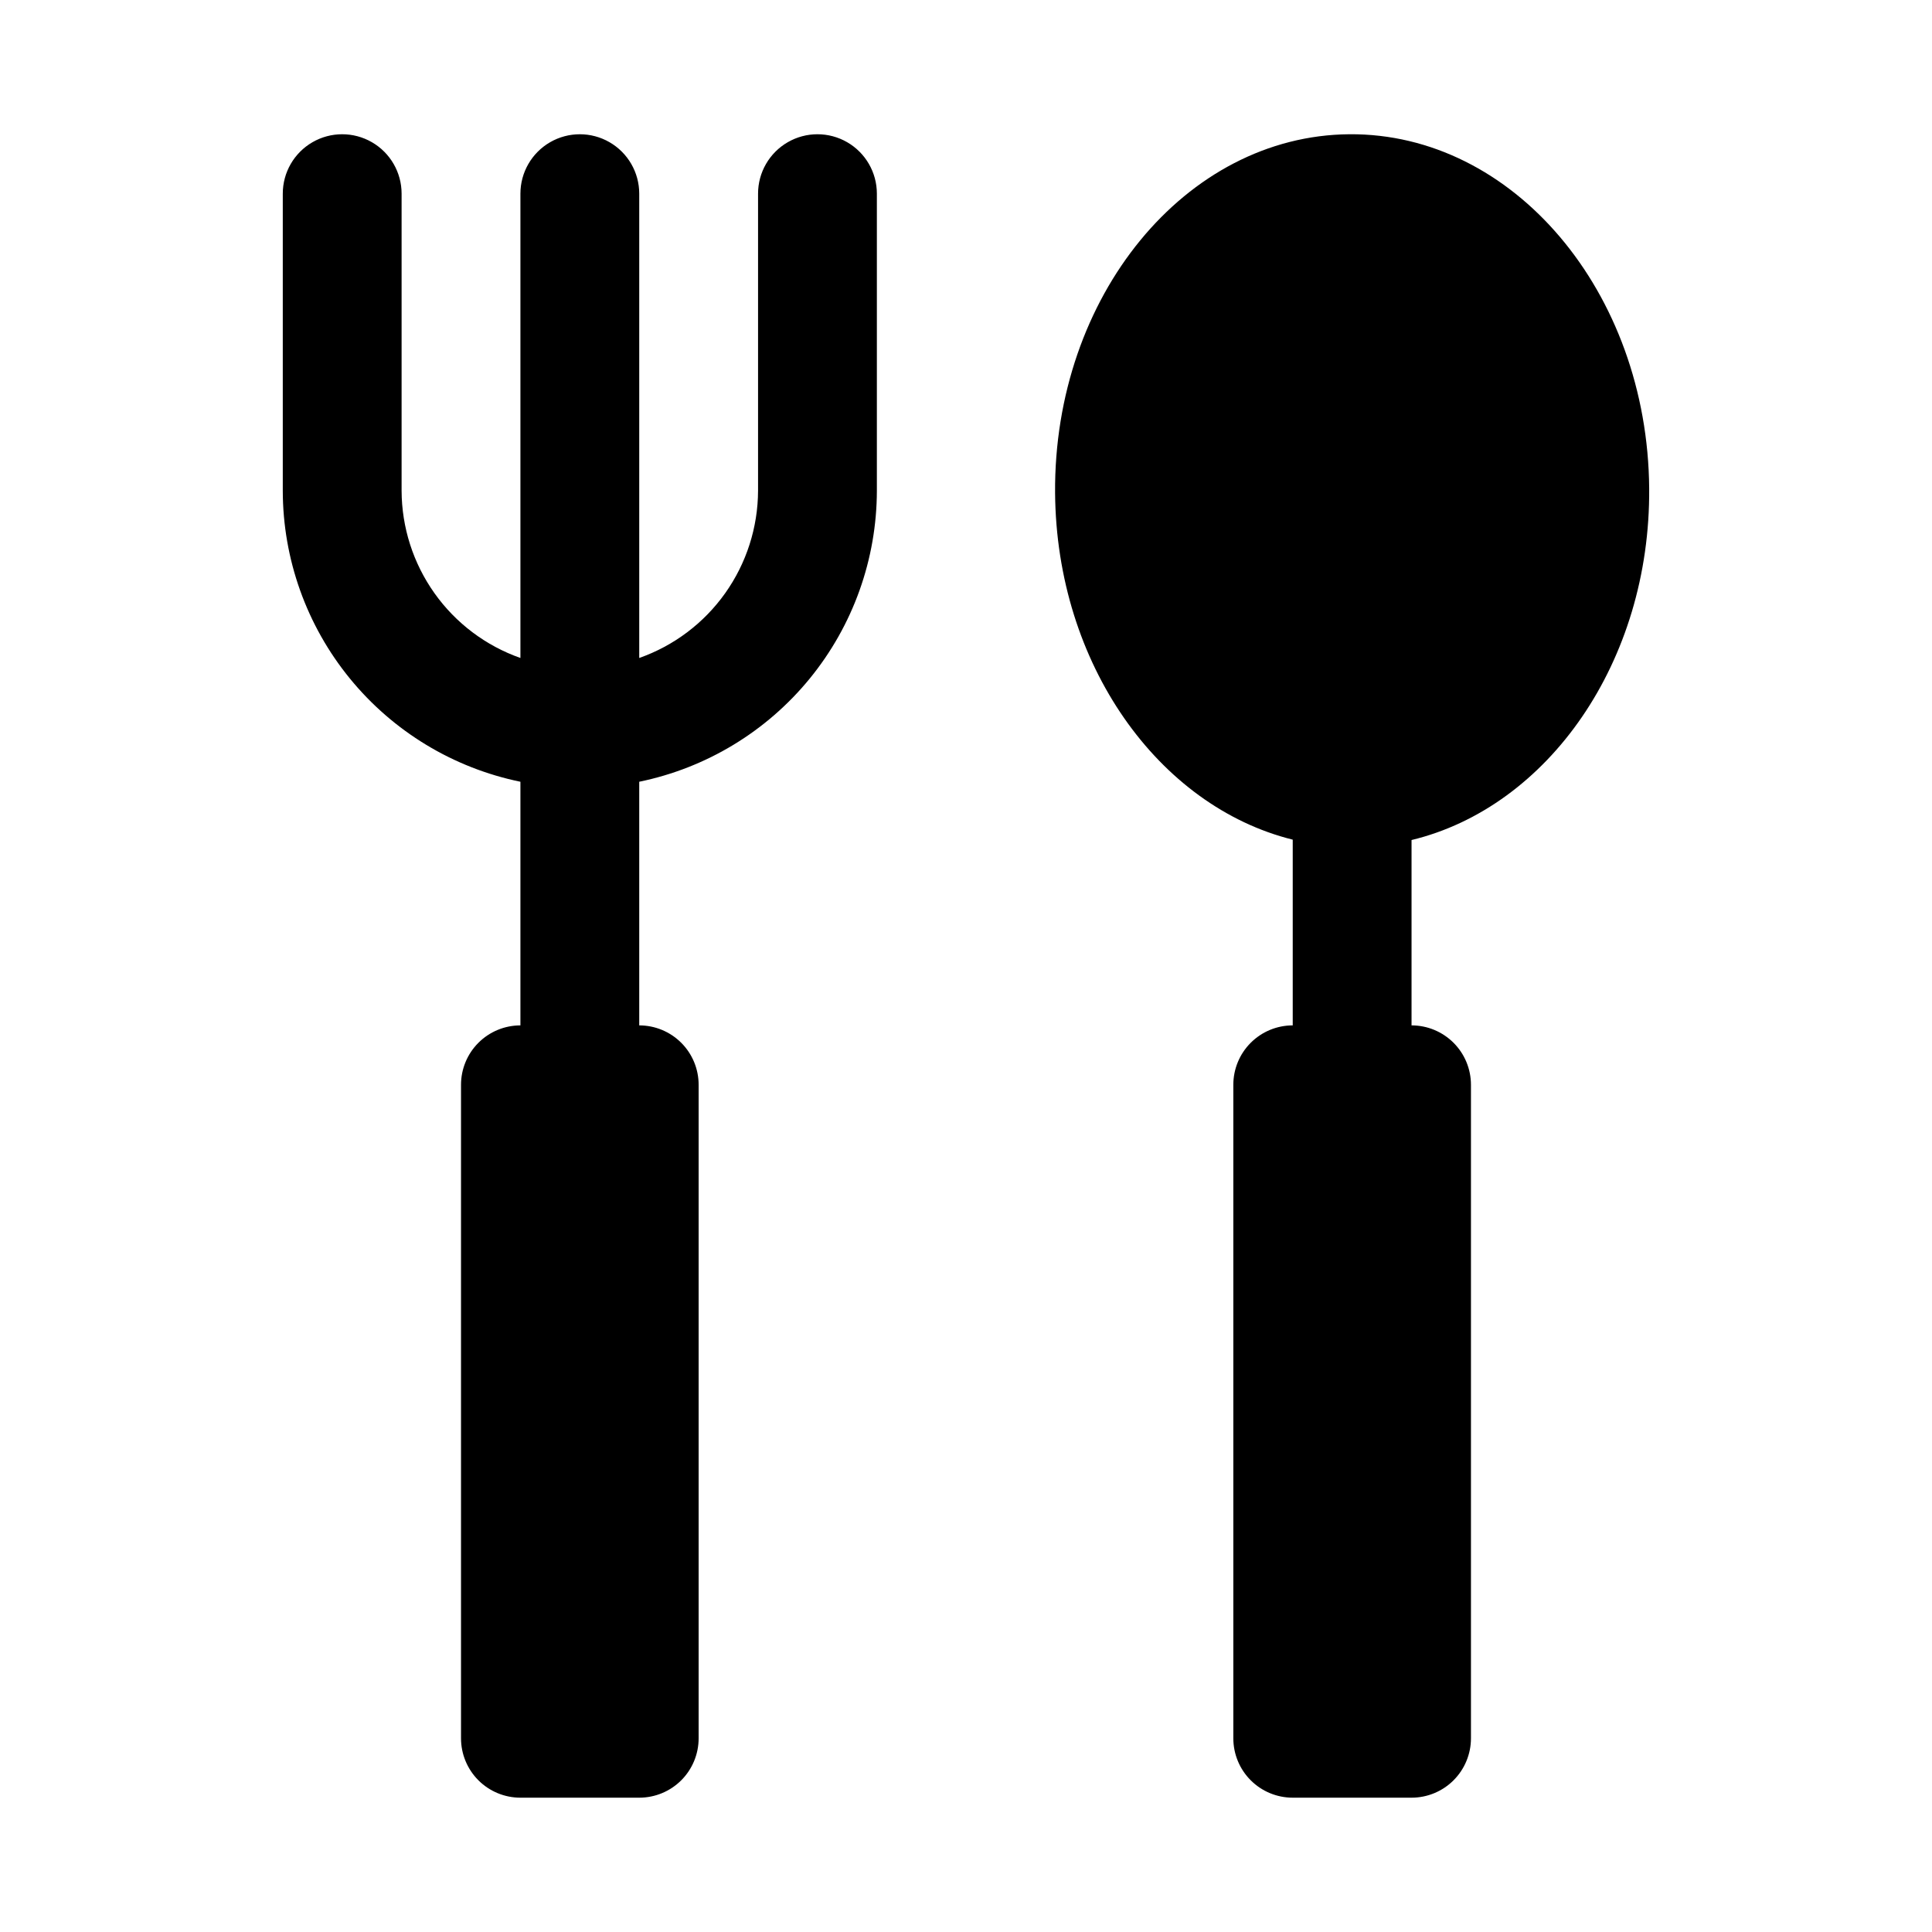 <?xml version="1.0" encoding="UTF-8"?>
<!-- Uploaded to: SVG Repo, www.svgrepo.com, Generator: SVG Repo Mixer Tools -->
<svg fill="#000000" width="800px" height="800px" version="1.1" viewBox="144 144 512 512" xmlns="http://www.w3.org/2000/svg">
 <path d="m376.38 195.32v78.723c-0.027 18.137-6.305 35.711-17.773 49.762-11.473 14.051-27.438 23.715-45.203 27.367v64.566c4.176 0 8.18 1.66 11.133 4.613 2.953 2.949 4.609 6.957 4.609 11.133v173.18c0 4.176-1.656 8.18-4.609 11.133-2.953 2.953-6.957 4.609-11.133 4.609h-31.488c-4.176 0-8.18-1.656-11.133-4.609-2.953-2.953-4.609-6.957-4.609-11.133v-173.18c0-4.176 1.656-8.184 4.609-11.133 2.953-2.953 6.957-4.613 11.133-4.613v-64.566c-17.766-3.652-33.73-13.316-45.203-27.367-11.473-14.051-17.75-31.625-17.773-49.762v-78.723c0-5.625 3-10.82 7.871-13.633s10.875-2.812 15.746 0 7.871 8.008 7.871 13.633v78.723c0.031 9.734 3.074 19.223 8.711 27.16s13.594 13.934 22.777 17.168v-123.05c0-5.625 3-10.82 7.871-13.633 4.871-2.812 10.875-2.812 15.746 0s7.871 8.008 7.871 13.633v123.05c9.184-3.234 17.141-9.23 22.777-17.168 5.637-7.938 8.68-17.426 8.711-27.16v-78.723c0-5.625 3-10.82 7.871-13.633s10.875-2.812 15.746 0c4.871 2.812 7.871 8.008 7.871 13.633zm204.67 78.105c-0.41-52.086-36.055-94.184-79.457-93.848-43.402 0.336-78.387 42.988-77.984 95.078 0.352 45.312 27.383 83.027 62.977 91.863v49.219c-4.176 0-8.18 1.66-11.133 4.613-2.953 2.949-4.609 6.957-4.609 11.133v173.18c0 4.176 1.656 8.18 4.609 11.133 2.953 2.953 6.957 4.609 11.133 4.609h31.488c4.176 0 8.18-1.656 11.133-4.609 2.953-2.953 4.613-6.957 4.613-11.133v-173.18c0-4.176-1.66-8.184-4.613-11.133-2.953-2.953-6.957-4.613-11.133-4.613v-49.121c36.172-8.727 63.332-47.27 62.977-93.188z"/>
</svg>